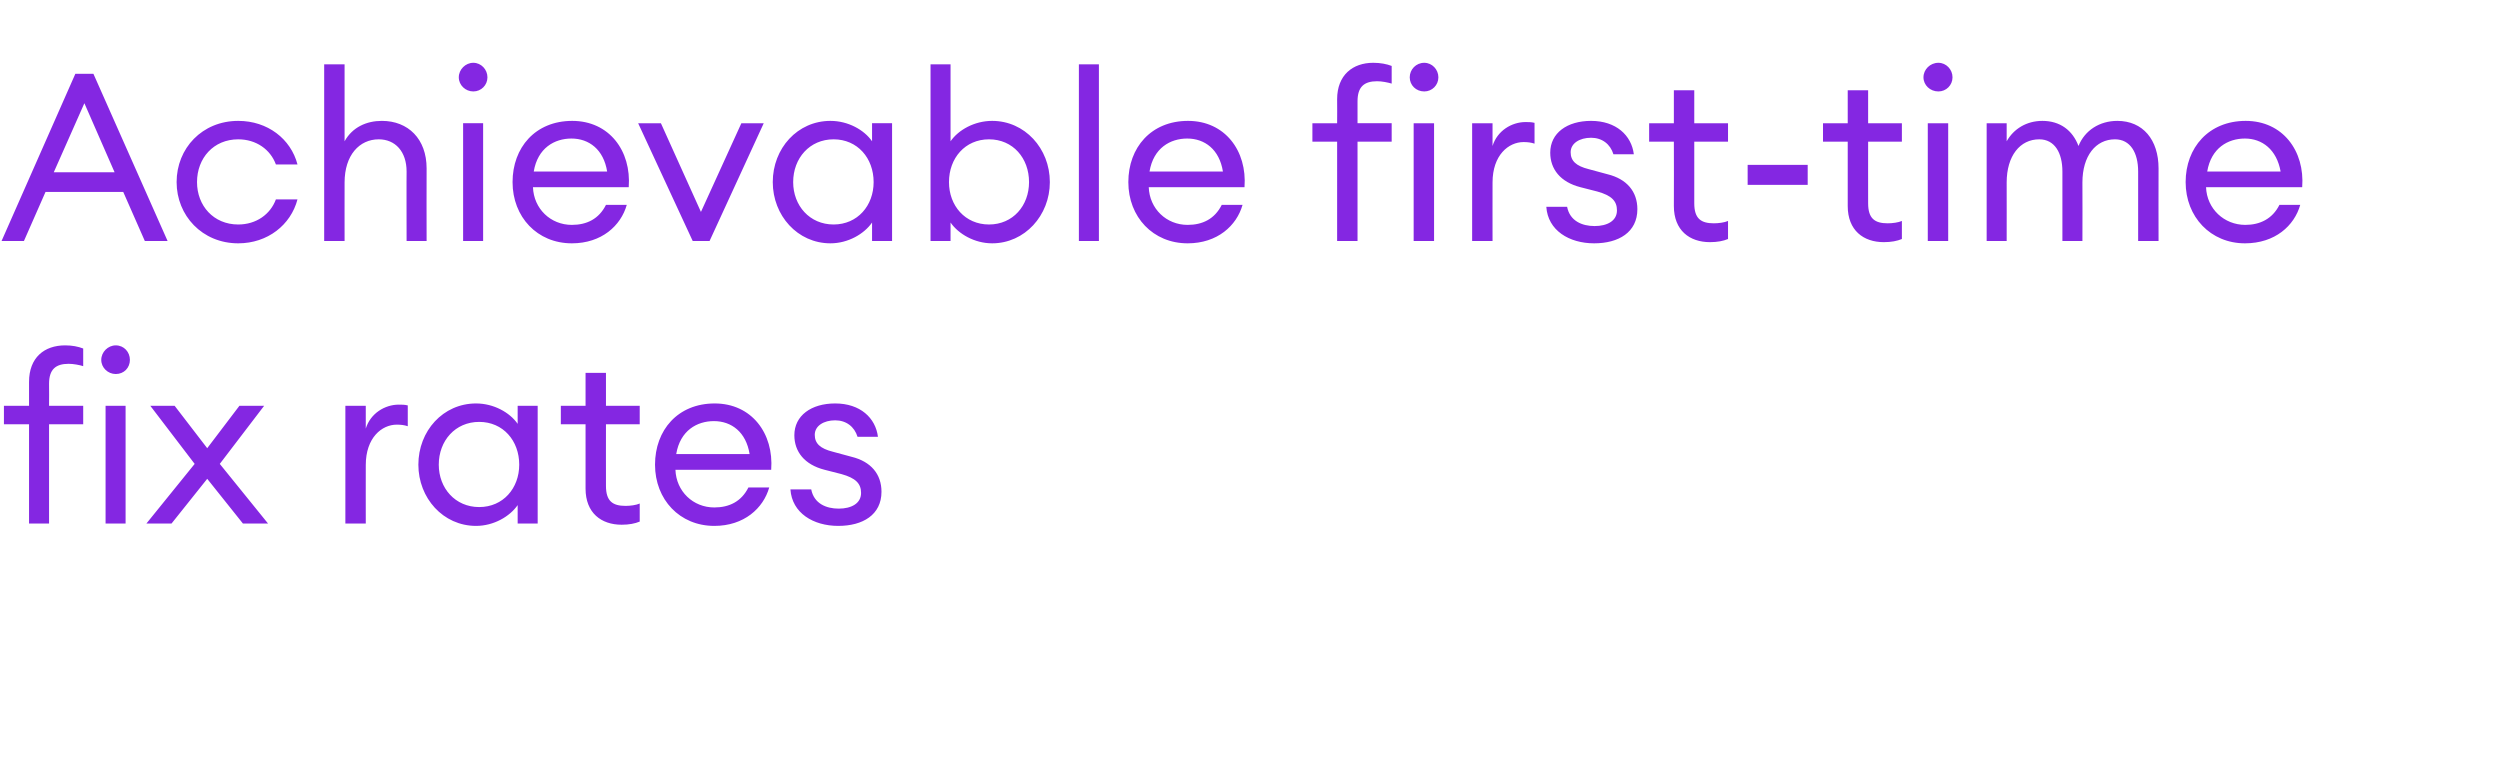 <?xml version="1.0" standalone="no"?><!DOCTYPE svg PUBLIC "-//W3C//DTD SVG 1.1//EN" "http://www.w3.org/Graphics/SVG/1.1/DTD/svg11.dtd"><svg xmlns="http://www.w3.org/2000/svg" version="1.1" width="637px" height="194.6px" viewBox="0 -13 637 194.6" style="top:-13px"><desc>Achievable first-time fix rates</desc><defs/><g id="Polygon70806"><path d="m7.4 95.1H1v-4.7h6.4s-.02-6.1 0-6.1c0-6.2 3.9-9.3 9.2-9.3c1.8 0 3.3.3 4.6.8v4.5c-.9-.3-2.5-.6-3.7-.6c-3.3 0-5 1.4-5 5.1c.04.04 0 5.6 0 5.6h8.7v4.7h-8.7v25.3H7.4V95.1zm22.1-12.8c-2 0-3.7-1.6-3.7-3.6c0-2 1.7-3.7 3.7-3.7c2.1 0 3.6 1.7 3.6 3.7c0 2-1.5 3.6-3.6 3.6zm-2.6 8.1h5.1v30h-5.1v-30zm22.7 14.8L38.3 90.4h6.2l8.3 10.8L61 90.4h6.3L56 105.2l12.3 15.2h-6.4L52.8 109l-9.1 11.4h-6.4l12.3-15.2zM88 90.4h5.2s-.02 5.78 0 5.8c1.2-3.9 4.9-6.1 8.4-6.1c.8 0 1.5 0 2.3.2v5.3c-.9-.3-1.8-.4-2.8-.4c-3.8 0-7.9 3.3-7.9 10.3c-.02-.02 0 14.9 0 14.9H88v-30zm33.3-.6c4.5 0 8.6 2.3 10.6 5.2c-.02-.02 0-4.6 0-4.6h5.1v30h-5.1s-.02-4.66 0-4.7c-2 2.9-6.1 5.3-10.6 5.3c-8.4 0-14.7-7.1-14.7-15.6c0-8.6 6.3-15.6 14.7-15.6zm.8 4.7c-6.1 0-10.3 4.8-10.3 10.9c0 6 4.2 10.8 10.3 10.8c6.1 0 10.2-4.8 10.2-10.8c0-6.1-4.1-10.9-10.2-10.9zm36.3 26.2c-5.2 0-9.2-3-9.2-9.2c.02-.02 0-16.4 0-16.4h-6.3v-4.7h6.3V82h5.2v8.4h8.6v4.7h-8.6s-.02 15.72 0 15.7c0 3.9 1.7 5.1 5 5.1c1.2 0 2.7-.2 3.6-.6v4.6c-1.2.5-2.7.8-4.6.8zm23.6.3c-8.8 0-15.1-6.7-15.1-15.6c0-8.8 5.8-15.6 15.2-15.6c9.4 0 15.1 7.6 14.4 16.9h-24.4c.2 5.5 4.5 9.6 9.9 9.6c3.8 0 6.9-1.5 8.7-5.1h5.3c-1.5 5.3-6.4 9.8-14 9.8zm-9.7-18.3H191c-.9-5.6-4.6-8.4-9.1-8.4c-4.3 0-8.6 2.4-9.6 8.4zm41.3 18.3c-6.4 0-11.8-3.3-12.2-9.3h5.3c.7 3.6 3.8 4.9 7 4.9c3.2 0 5.7-1.3 5.7-4c0-2.4-1.4-3.8-5-4.8l-4.3-1.1c-5.1-1.3-7.7-4.6-7.7-8.8c0-5 4.3-8.1 10.4-8.1c6.4 0 10.3 3.7 10.9 8.5h-5.2c-.8-2.6-2.9-4.2-5.7-4.2c-2.9 0-5.2 1.4-5.2 3.7c0 2.2 1.4 3.5 4.6 4.3l4.8 1.3c4.9 1.2 7.6 4.4 7.6 8.9c0 5.9-4.8 8.7-11 8.7z" stroke="none" fill="#8427e2"/></g><g id="Polygon70805"><path d="m19.2 5.8h4.6l18.9 42.6h-5.8l-5.5-12.5H11.6L6.1 48.4H.4L19.2 5.8zm10 25.1l-7.7-17.6l-7.8 17.6h15.5zM60.7 49C51.5 49 45 41.9 45 33.4c0-8.6 6.5-15.6 15.7-15.6c7.5 0 13.4 4.6 15.1 11.1h-5.5c-1.4-3.8-5-6.4-9.6-6.4c-6.3 0-10.5 4.8-10.5 10.9c0 6 4.2 10.8 10.5 10.8c4.6 0 8.2-2.6 9.6-6.4h5.5C74.1 44.3 68.2 49 60.7 49zM82.6 3.4h5.2s-.02 19.58 0 19.6c2-3.6 5.6-5.2 9.5-5.2c6.7 0 11.4 4.6 11.4 12.1c-.04-.02 0 18.5 0 18.5h-5.1s-.04-17.74 0-17.7c0-5.1-2.9-8.2-7.1-8.2c-4.9 0-8.7 4-8.7 11c-.02-.02 0 14.9 0 14.9h-5.2v-45zm38 6.9c-2 0-3.7-1.6-3.7-3.6c0-2 1.7-3.7 3.7-3.7c2 0 3.6 1.7 3.6 3.7c0 2-1.6 3.6-3.6 3.6zm-2.6 8.1h5.1v30H118v-30zM145.7 49c-8.8 0-15.1-6.7-15.1-15.6c0-8.8 5.8-15.6 15.2-15.6c9.4 0 15.1 7.6 14.4 16.9h-24.4c.2 5.5 4.5 9.6 9.9 9.6c3.8 0 6.9-1.5 8.7-5.1h5.3c-1.5 5.3-6.4 9.8-14 9.8zM136 30.7h18.7c-.9-5.6-4.6-8.4-9.1-8.4c-4.3 0-8.6 2.4-9.6 8.4zm26.6-12.3h5.8L178.6 41l10.3-22.6h5.7l-13.8 30h-4.3l-13.9-30zm49-.6c4.5 0 8.6 2.3 10.6 5.2c-.02-.02 0-4.6 0-4.6h5.1v30h-5.1s-.02-4.66 0-4.7c-2 2.9-6.1 5.3-10.6 5.3c-8.4 0-14.7-7.1-14.7-15.6c0-8.6 6.3-15.6 14.7-15.6zm.8 4.7c-6.1 0-10.3 4.8-10.3 10.9c0 6 4.2 10.8 10.3 10.8c6.1 0 10.2-4.8 10.2-10.8c0-6.1-4.1-10.9-10.2-10.9zm29.8 25.9h-5.1v-45h5.1s.02 19.58 0 19.6c2-2.9 6.1-5.2 10.6-5.2c8.3 0 14.7 7 14.7 15.6c0 8.5-6.4 15.6-14.7 15.6c-4.5 0-8.6-2.4-10.6-5.3c.02.04 0 4.7 0 4.7zm9.8-25.9c-6.1 0-10.2 4.8-10.2 10.9c0 6 4.1 10.8 10.2 10.8c6.1 0 10.2-4.8 10.2-10.8c0-6.1-4.1-10.9-10.2-10.9zm22.9-19.1h5.1v45h-5.1v-45zM302.6 49c-8.8 0-15.1-6.7-15.1-15.6c0-8.8 5.8-15.6 15.2-15.6c9.4 0 15.1 7.6 14.4 16.9h-24.4c.2 5.5 4.5 9.6 9.9 9.6c3.8 0 6.9-1.5 8.7-5.1h5.3c-1.5 5.3-6.4 9.8-14 9.8zm-9.7-18.3h18.7c-.9-5.6-4.6-8.4-9.1-8.4c-4.3 0-8.6 2.4-9.6 8.4zm47.8-7.6h-6.3v-4.7h6.3s.04-6.1 0-6.1c0-6.2 4-9.3 9.2-9.3c1.8 0 3.4.3 4.7.8v4.5c-1-.3-2.5-.6-3.7-.6c-3.3 0-5 1.4-5 5.1v5.6h8.7v4.7h-8.7v25.3h-5.2V23.1zm22.2-12.8c-2.1 0-3.7-1.6-3.7-3.6c0-2 1.6-3.7 3.7-3.7c2 0 3.6 1.7 3.6 3.7c0 2-1.6 3.6-3.6 3.6zm-2.7 8.1h5.2v30h-5.2v-30zm14.9 0h5.2s-.02 5.78 0 5.8c1.2-3.9 4.9-6.1 8.4-6.1c.8 0 1.5 0 2.3.2v5.3c-.9-.3-1.8-.4-2.8-.4c-3.8 0-7.9 3.3-7.9 10.3c-.02-.02 0 14.9 0 14.9h-5.2v-30zM406.2 49c-6.4 0-11.8-3.3-12.2-9.3h5.3c.7 3.6 3.8 4.9 7 4.9c3.2 0 5.7-1.3 5.7-4c0-2.4-1.4-3.8-5-4.8l-4.3-1.1c-5.1-1.3-7.7-4.6-7.7-8.8c0-5 4.3-8.1 10.4-8.1c6.4 0 10.3 3.7 10.9 8.5h-5.2c-.8-2.6-2.9-4.2-5.7-4.2c-2.9 0-5.2 1.4-5.2 3.7c0 2.2 1.4 3.5 4.6 4.3l4.8 1.3c4.9 1.2 7.6 4.4 7.6 8.9c0 5.9-4.8 8.7-11 8.7zm29.5-.3c-5.2 0-9.2-3-9.2-9.2c.04-.02 0-16.4 0-16.4h-6.3v-4.7h6.3V10h5.2v8.4h8.6v4.7h-8.6v15.7c0 3.9 1.7 5.1 5 5.1c1.2 0 2.7-.2 3.6-.6v4.6c-1.2.5-2.7.8-4.6.8zm9.6-19.7h15.3v5.1h-15.3V29zM480 48.7c-5.2 0-9.2-3-9.2-9.2c.02-.02 0-16.4 0-16.4h-6.3v-4.7h6.3V10h5.2v8.4h8.6v4.7H476s-.02 15.72 0 15.7c0 3.9 1.7 5.1 5 5.1c1.2 0 2.7-.2 3.6-.6v4.6c-1.2.5-2.7.8-4.6.8zm13.9-38.4c-2.1 0-3.8-1.6-3.8-3.6c0-2 1.7-3.7 3.8-3.7c2 0 3.6 1.7 3.6 3.7c0 2-1.6 3.6-3.6 3.6zm-2.7 8.1h5.2v30h-5.2v-30zm15 0h5.1s.02 4.58 0 4.6c1.8-3.2 5.1-5.2 9.1-5.2c4.5 0 7.7 2.4 9.2 6.4c1.6-4 5.4-6.4 9.9-6.4c6.5 0 10.5 4.8 10.5 12.1c-.04.04 0 18.5 0 18.5h-5.2V30.7c0-4.8-2-8.2-5.9-8.2c-4.9 0-8.3 4.2-8.3 11c.04-.02 0 14.9 0 14.9h-5.1s-.02-17.68 0-17.7c0-4.8-2-8.2-5.9-8.2c-4.9 0-8.3 4.2-8.3 11c.02-.02 0 14.9 0 14.9h-5.1v-30zM572 49c-8.7 0-15.1-6.7-15.1-15.6c0-8.8 5.9-15.6 15.3-15.6c9.4 0 15.1 7.6 14.4 16.9h-24.5c.2 5.5 4.6 9.6 10 9.6c3.7 0 6.9-1.5 8.7-5.1h5.3c-1.5 5.3-6.4 9.8-14.1 9.8zm-9.6-18.3h18.7c-1-5.6-4.7-8.4-9.1-8.4c-4.3 0-8.6 2.4-9.6 8.4z" stroke="none" fill="#8427e2"/></g></svg>